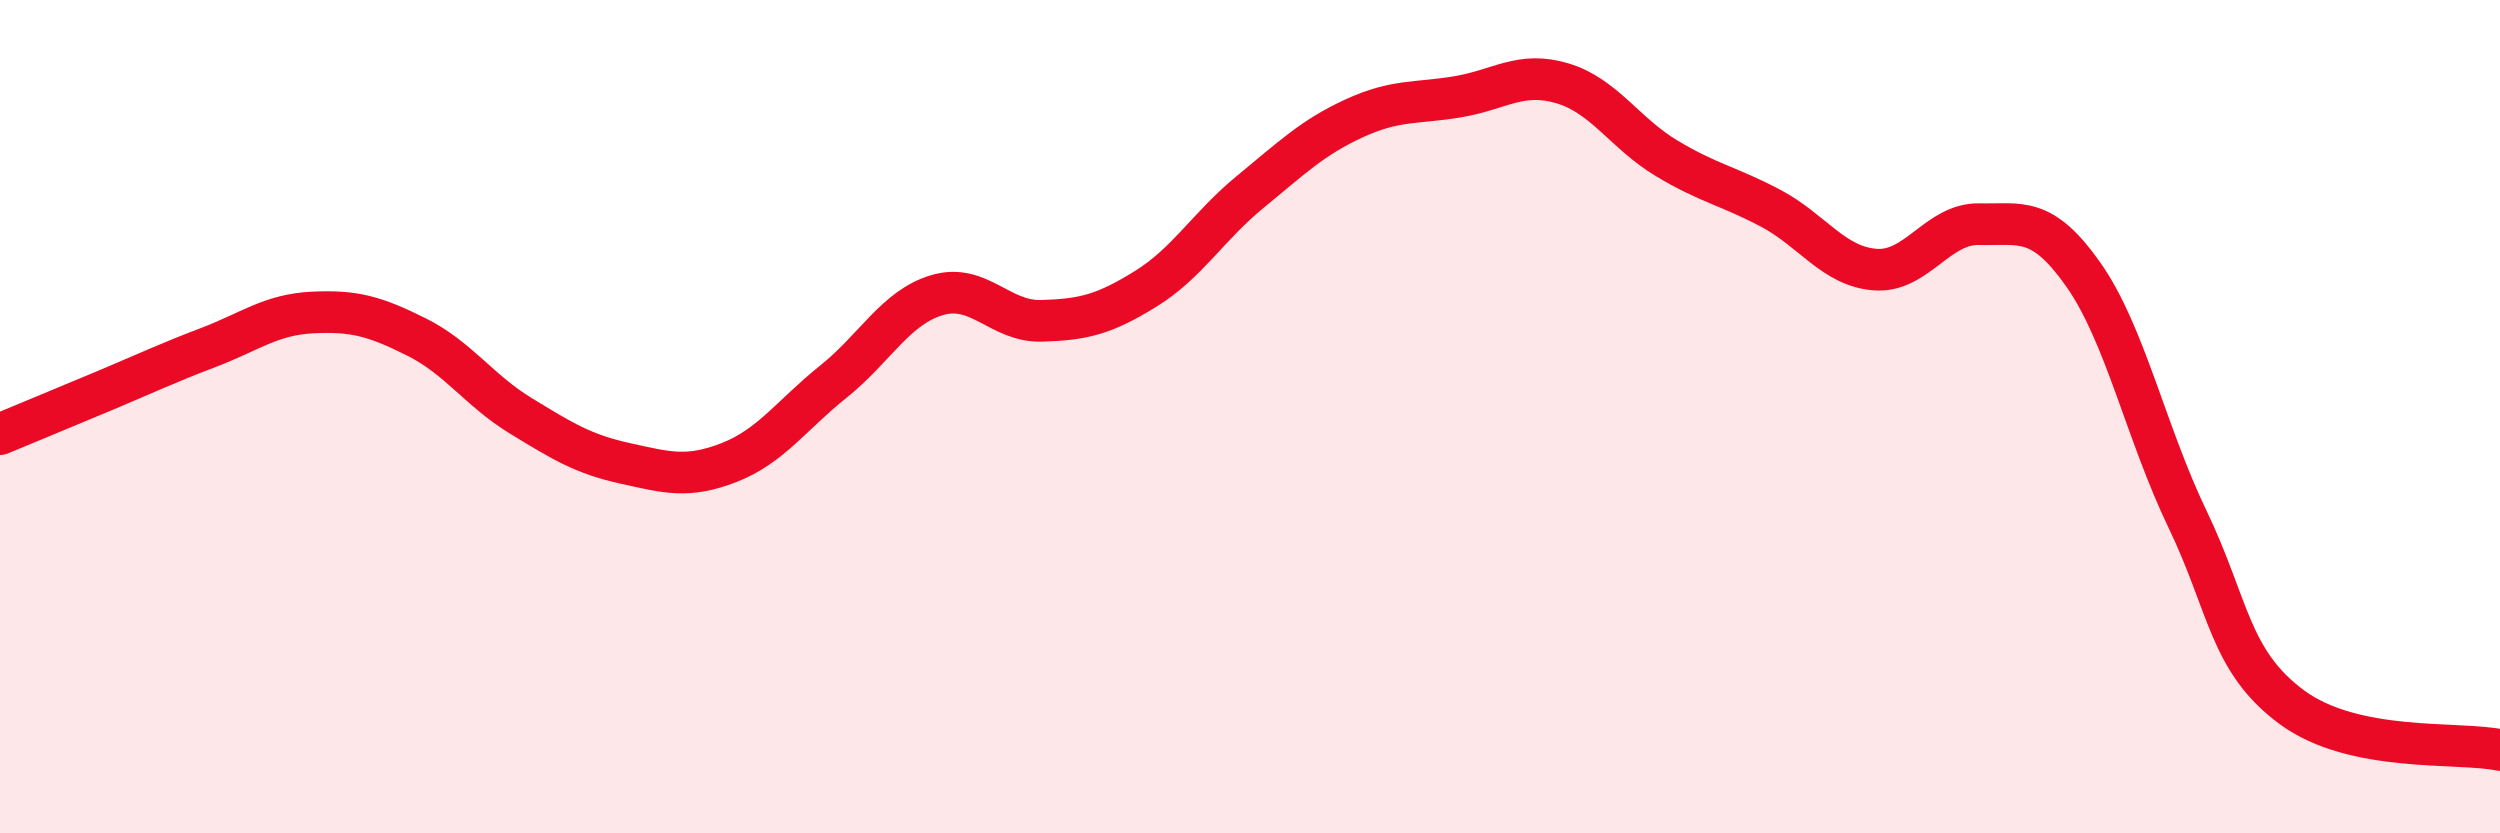 
    <svg width="60" height="20" viewBox="0 0 60 20" xmlns="http://www.w3.org/2000/svg">
      <path
        d="M 0,10.42 C 0.5,10.21 1.5,9.8 2.5,9.38 C 3.5,8.96 4,8.72 5,8.34 C 6,7.96 6.5,7.55 7.5,7.5 C 8.5,7.45 9,7.59 10,8.09 C 11,8.59 11.5,9.37 12.5,9.98 C 13.5,10.59 14,10.9 15,11.12 C 16,11.34 16.5,11.49 17.5,11.1 C 18.5,10.71 19,9.96 20,9.16 C 21,8.36 21.5,7.37 22.5,7.08 C 23.5,6.79 24,7.73 25,7.7 C 26,7.67 26.5,7.55 27.5,6.93 C 28.5,6.31 29,5.43 30,4.61 C 31,3.79 31.5,3.3 32.5,2.84 C 33.5,2.38 34,2.49 35,2.32 C 36,2.15 36.5,1.7 37.5,2 C 38.5,2.3 39,3.2 40,3.8 C 41,4.4 41.5,4.47 42.5,5 C 43.5,5.53 44,6.39 45,6.47 C 46,6.55 46.5,5.36 47.5,5.38 C 48.5,5.4 49,5.17 50,6.59 C 51,8.01 51.5,10.38 52.5,12.46 C 53.5,14.54 53.5,15.86 55,16.97 C 56.5,18.08 59,17.79 60,18L60 20L0 20Z"
        fill="#EB0A25"
        opacity="0.1"
        stroke-linecap="round"
        stroke-linejoin="round"
      />
      <path
        d="M 0,10.42 C 0.5,10.21 1.5,9.8 2.5,9.38 C 3.5,8.96 4,8.72 5,8.34 C 6,7.96 6.5,7.55 7.5,7.5 C 8.5,7.45 9,7.59 10,8.09 C 11,8.59 11.5,9.37 12.5,9.98 C 13.5,10.59 14,10.9 15,11.12 C 16,11.34 16.5,11.49 17.5,11.1 C 18.5,10.71 19,9.96 20,9.16 C 21,8.36 21.5,7.37 22.5,7.08 C 23.5,6.79 24,7.73 25,7.7 C 26,7.67 26.5,7.55 27.5,6.93 C 28.5,6.31 29,5.43 30,4.61 C 31,3.79 31.5,3.3 32.5,2.84 C 33.5,2.38 34,2.49 35,2.32 C 36,2.15 36.5,1.7 37.5,2 C 38.5,2.3 39,3.2 40,3.8 C 41,4.4 41.5,4.47 42.5,5 C 43.5,5.53 44,6.39 45,6.47 C 46,6.55 46.5,5.36 47.5,5.38 C 48.5,5.4 49,5.17 50,6.59 C 51,8.01 51.5,10.38 52.5,12.46 C 53.5,14.54 53.5,15.86 55,16.97 C 56.5,18.08 59,17.79 60,18"
        stroke="#EB0A25"
        stroke-width="1"
        fill="none"
        stroke-linecap="round"
        stroke-linejoin="round"
      />
    </svg>
  